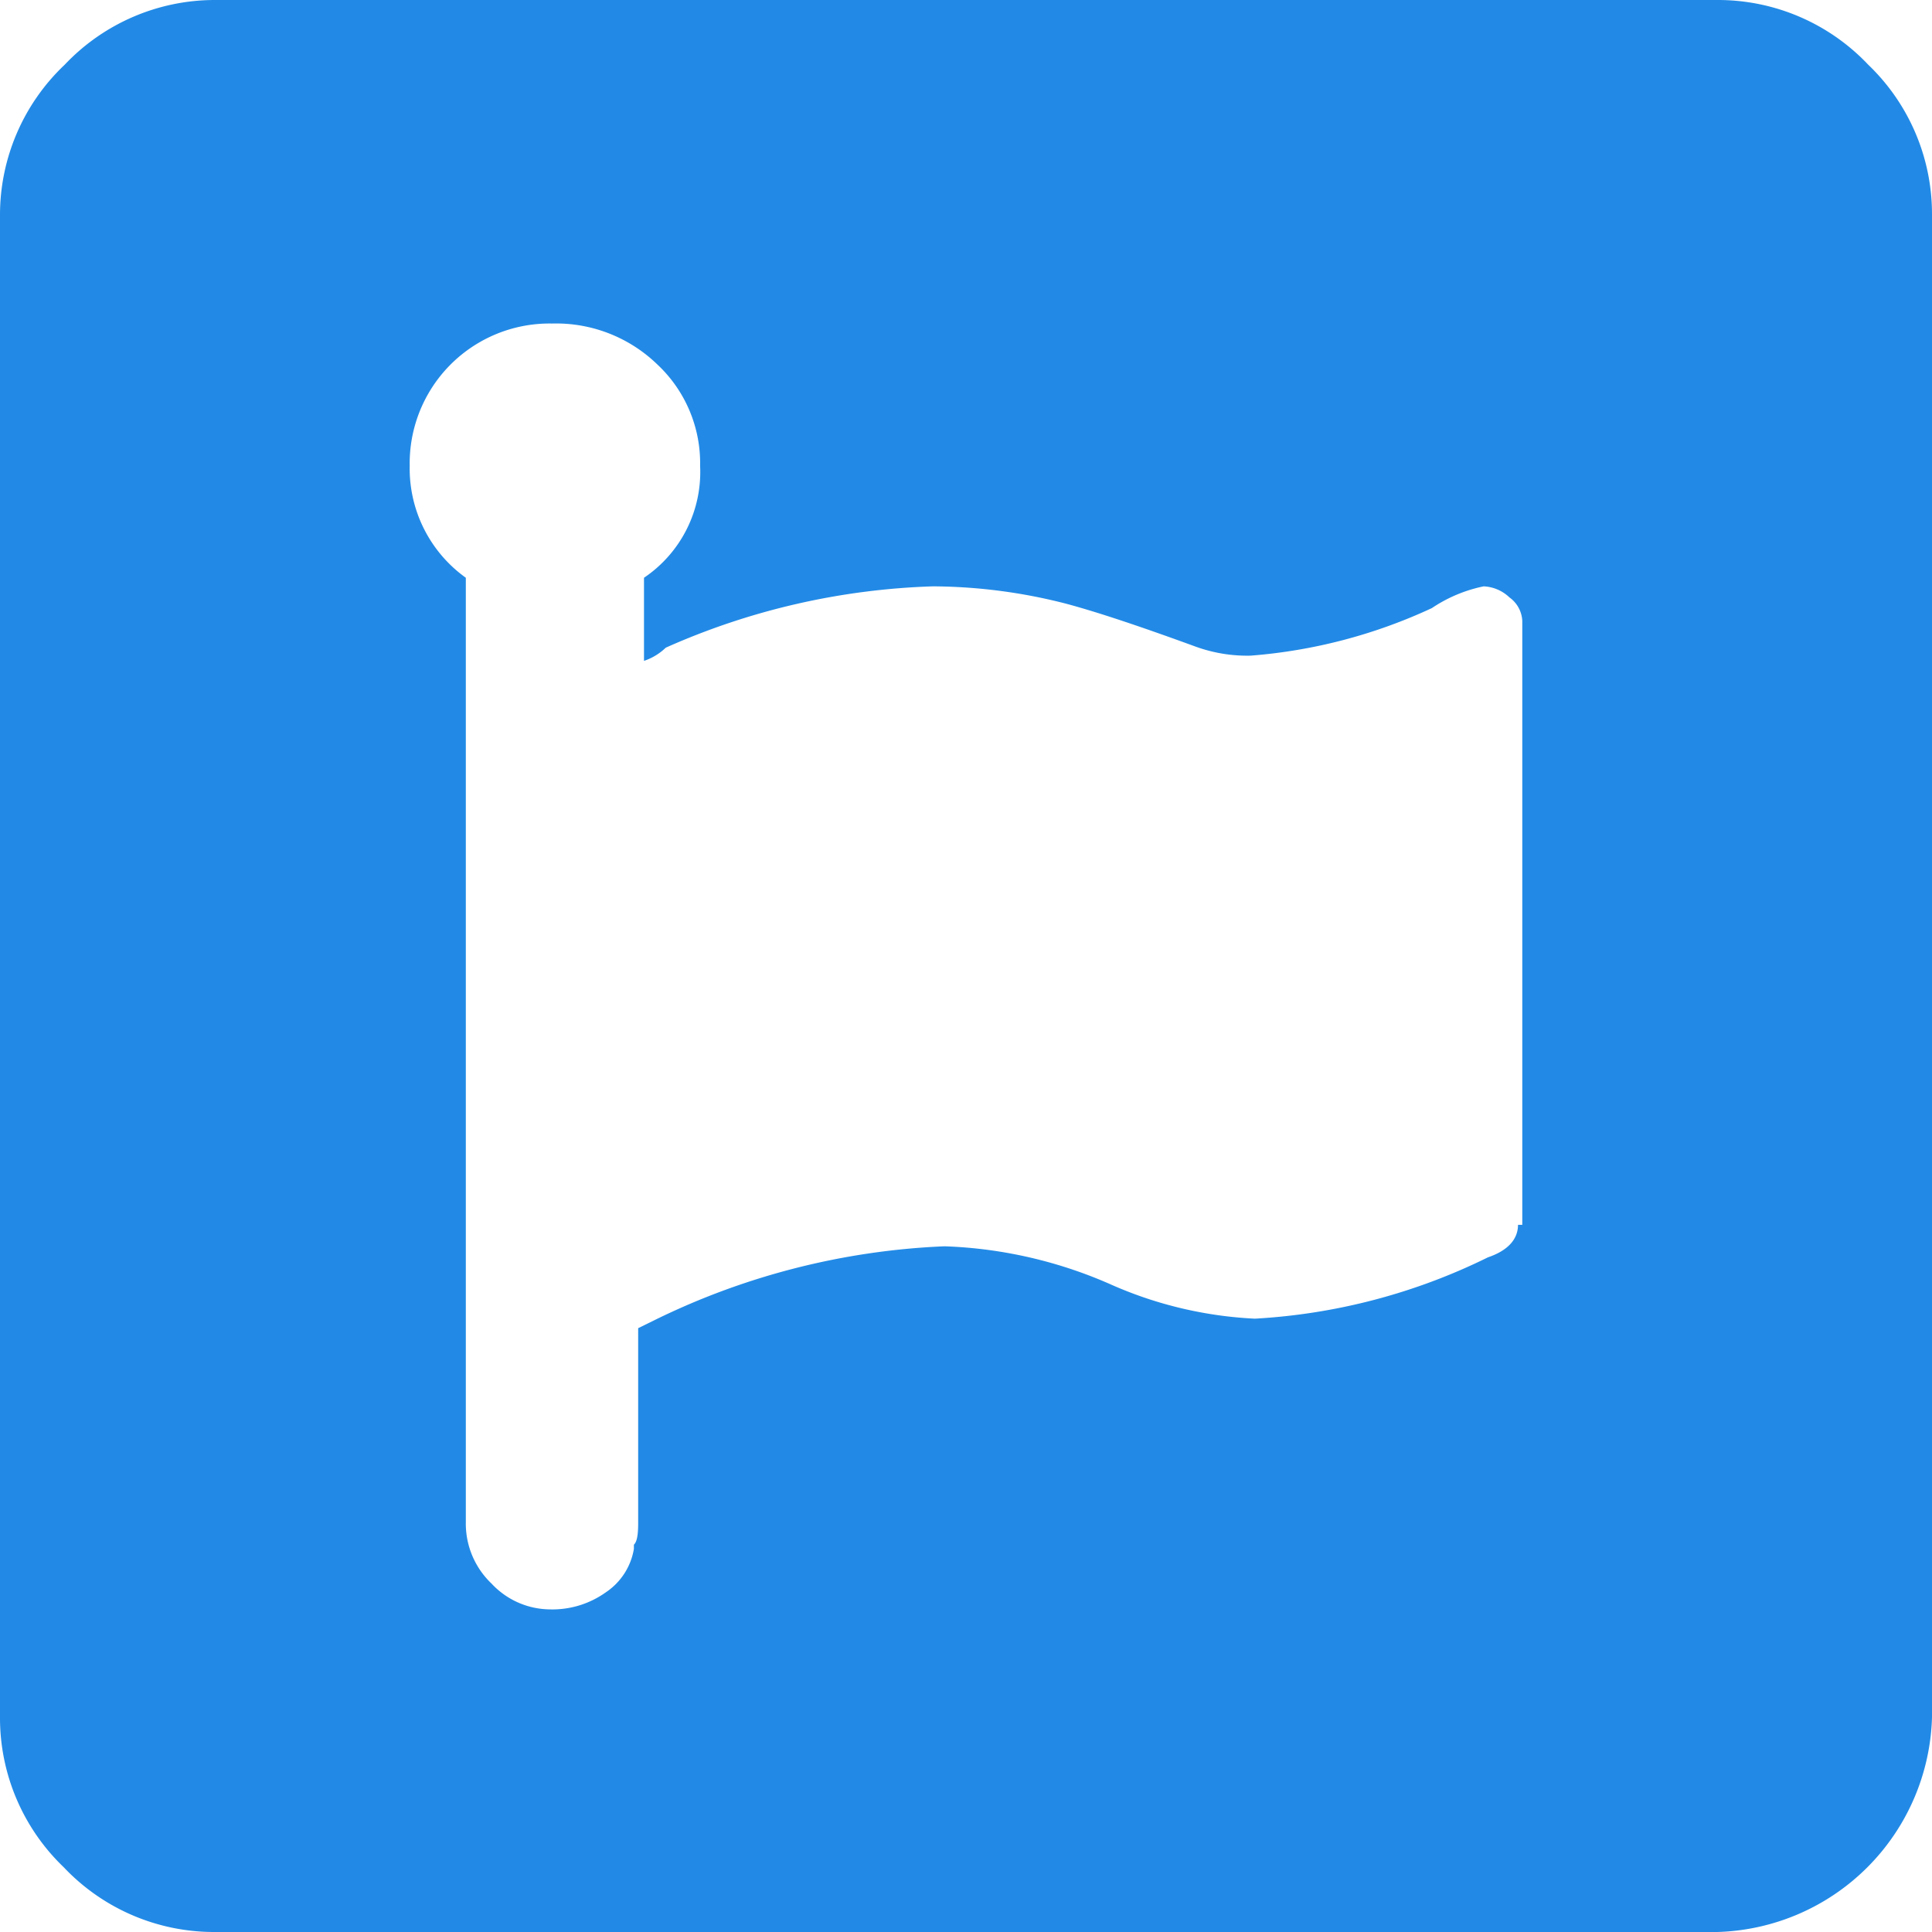 <svg xmlns="http://www.w3.org/2000/svg" viewBox="0 0 63 63"><defs><style>.cls-1{fill:#228ae6;}</style></defs><title>fontawesome</title><g id="Layer_2" data-name="Layer 2"><g id="Layer_1-2" data-name="Layer 1"><path class="cls-1" d="M56,0a6.74,6.74,0,0,1,4.92,2.11A6.74,6.74,0,0,1,63,7V56a7.21,7.21,0,0,1-7,7H7a6.74,6.74,0,0,1-4.92-2.11A6.74,6.74,0,0,1,0,56V7A6.74,6.74,0,0,1,2.11,2.11,6.74,6.74,0,0,1,7,0ZM49.5,39.94h.14V20.25a1,1,0,0,0-.42-.77,1.3,1.3,0,0,0-.84-.36,4.73,4.73,0,0,0-1.69.71,17.14,17.14,0,0,1-5.91,1.55A4.94,4.94,0,0,1,39,21.09c-1.78-.65-3.18-1.12-4.22-1.4a17.69,17.69,0,0,0-4.35-.57,23.14,23.14,0,0,0-8.72,2,1.88,1.88,0,0,1-.71.43V18.84a4.16,4.16,0,0,0,1.83-3.65,4.41,4.41,0,0,0-1.4-3.31A4.74,4.74,0,0,0,18,10.55a4.56,4.56,0,0,0-4.64,4.64,4.38,4.38,0,0,0,1.83,3.65v30.8a2.7,2.7,0,0,0,.84,2,2.63,2.63,0,0,0,1.9.84,3,3,0,0,0,1.83-.56,2.12,2.12,0,0,0,.91-1.41v-.14c.1-.09.14-.32.14-.7V43.31l.57-.28a23.64,23.64,0,0,1,9.42-2.39,14.64,14.64,0,0,1,5.48,1.27A13.12,13.12,0,0,0,40.92,43a19.64,19.64,0,0,0,7.6-2C49.17,40.78,49.5,40.41,49.5,39.94Z"/></g></g></svg>